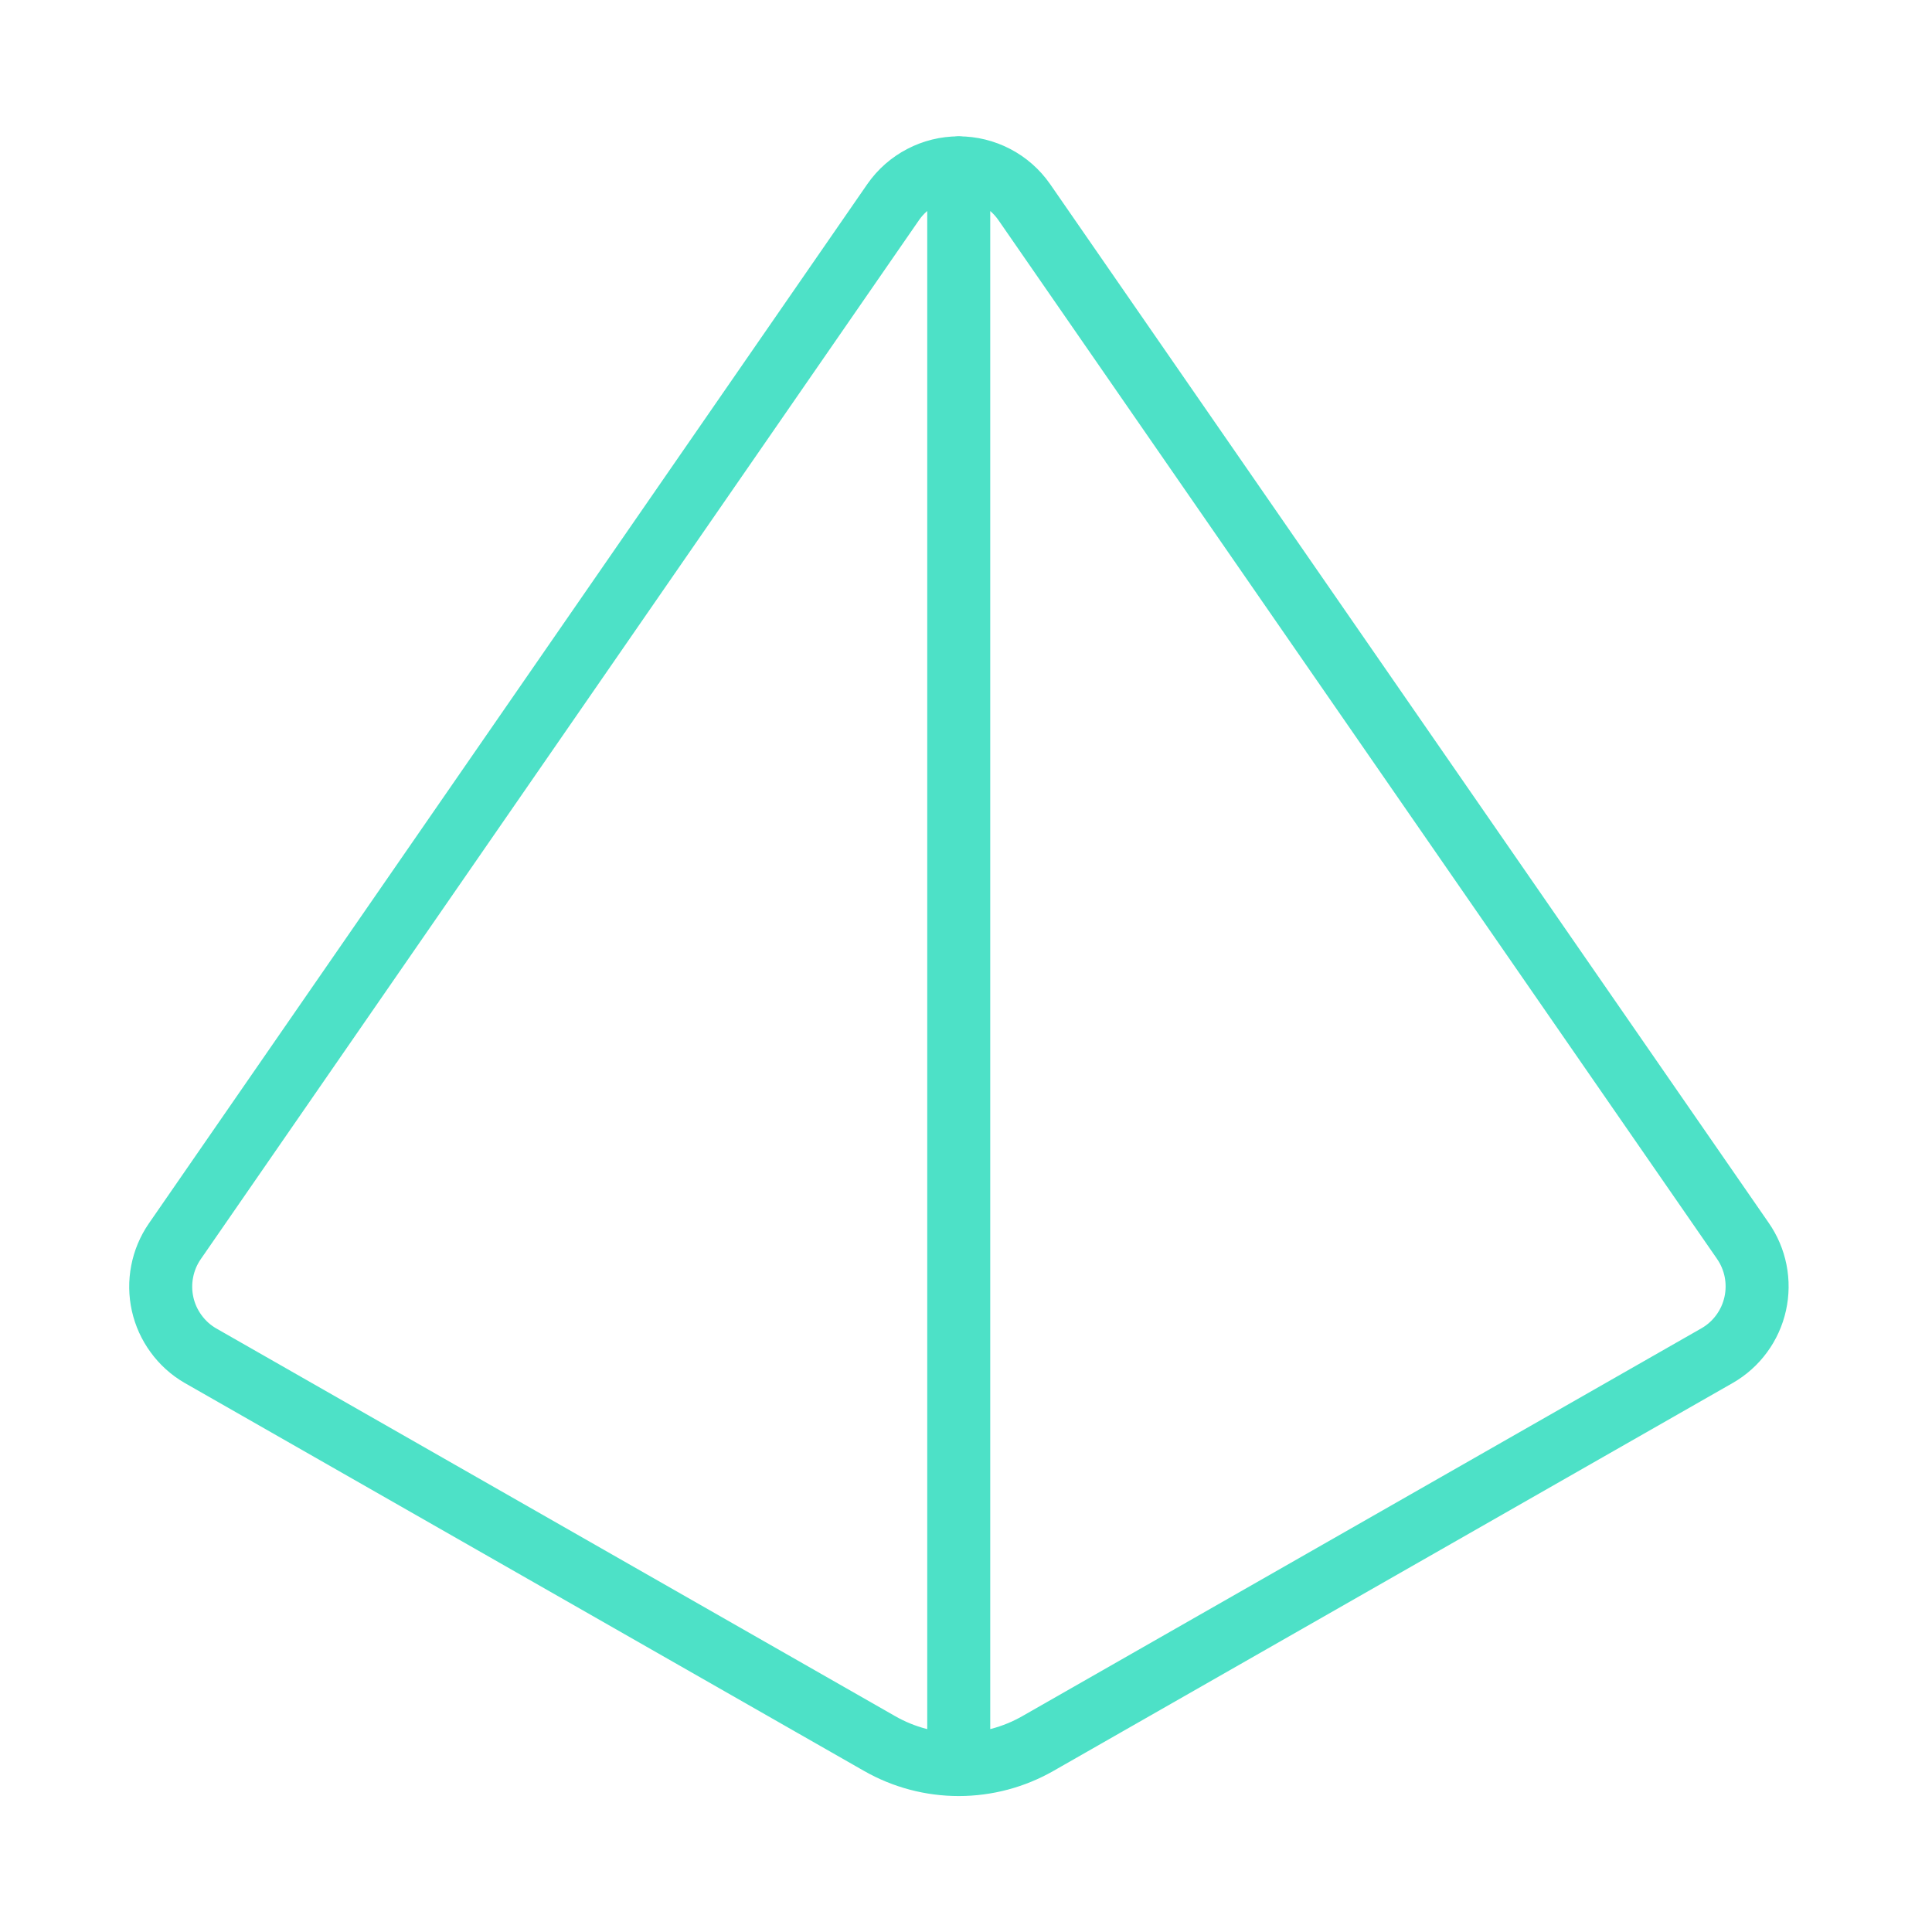 <svg width="46" height="46" viewBox="0 0 46 46" fill="none" xmlns="http://www.w3.org/2000/svg">
<path d="M22.827 3.992V42.008M4.769 32.276C4.543 32.145 4.347 31.968 4.193 31.756C4.038 31.545 3.929 31.305 3.872 31.05C3.815 30.795 3.811 30.53 3.861 30.274C3.91 30.017 4.012 29.773 4.16 29.558L21.268 4.809C21.443 4.558 21.676 4.353 21.948 4.212C22.219 4.07 22.521 3.996 22.827 3.996C23.133 3.996 23.434 4.07 23.706 4.212C23.977 4.353 24.21 4.558 24.385 4.809L41.493 29.539C41.644 29.755 41.749 30 41.8 30.259C41.851 30.518 41.848 30.784 41.791 31.041C41.734 31.299 41.624 31.542 41.468 31.754C41.312 31.967 41.113 32.145 40.885 32.276L24.709 41.514C24.135 41.841 23.486 42.013 22.827 42.013C22.167 42.013 21.518 41.841 20.945 41.514L4.769 32.276Z" stroke="#4DE1C7" stroke-width="1.5" stroke-linecap="round" stroke-linejoin="round"/>
</svg>
